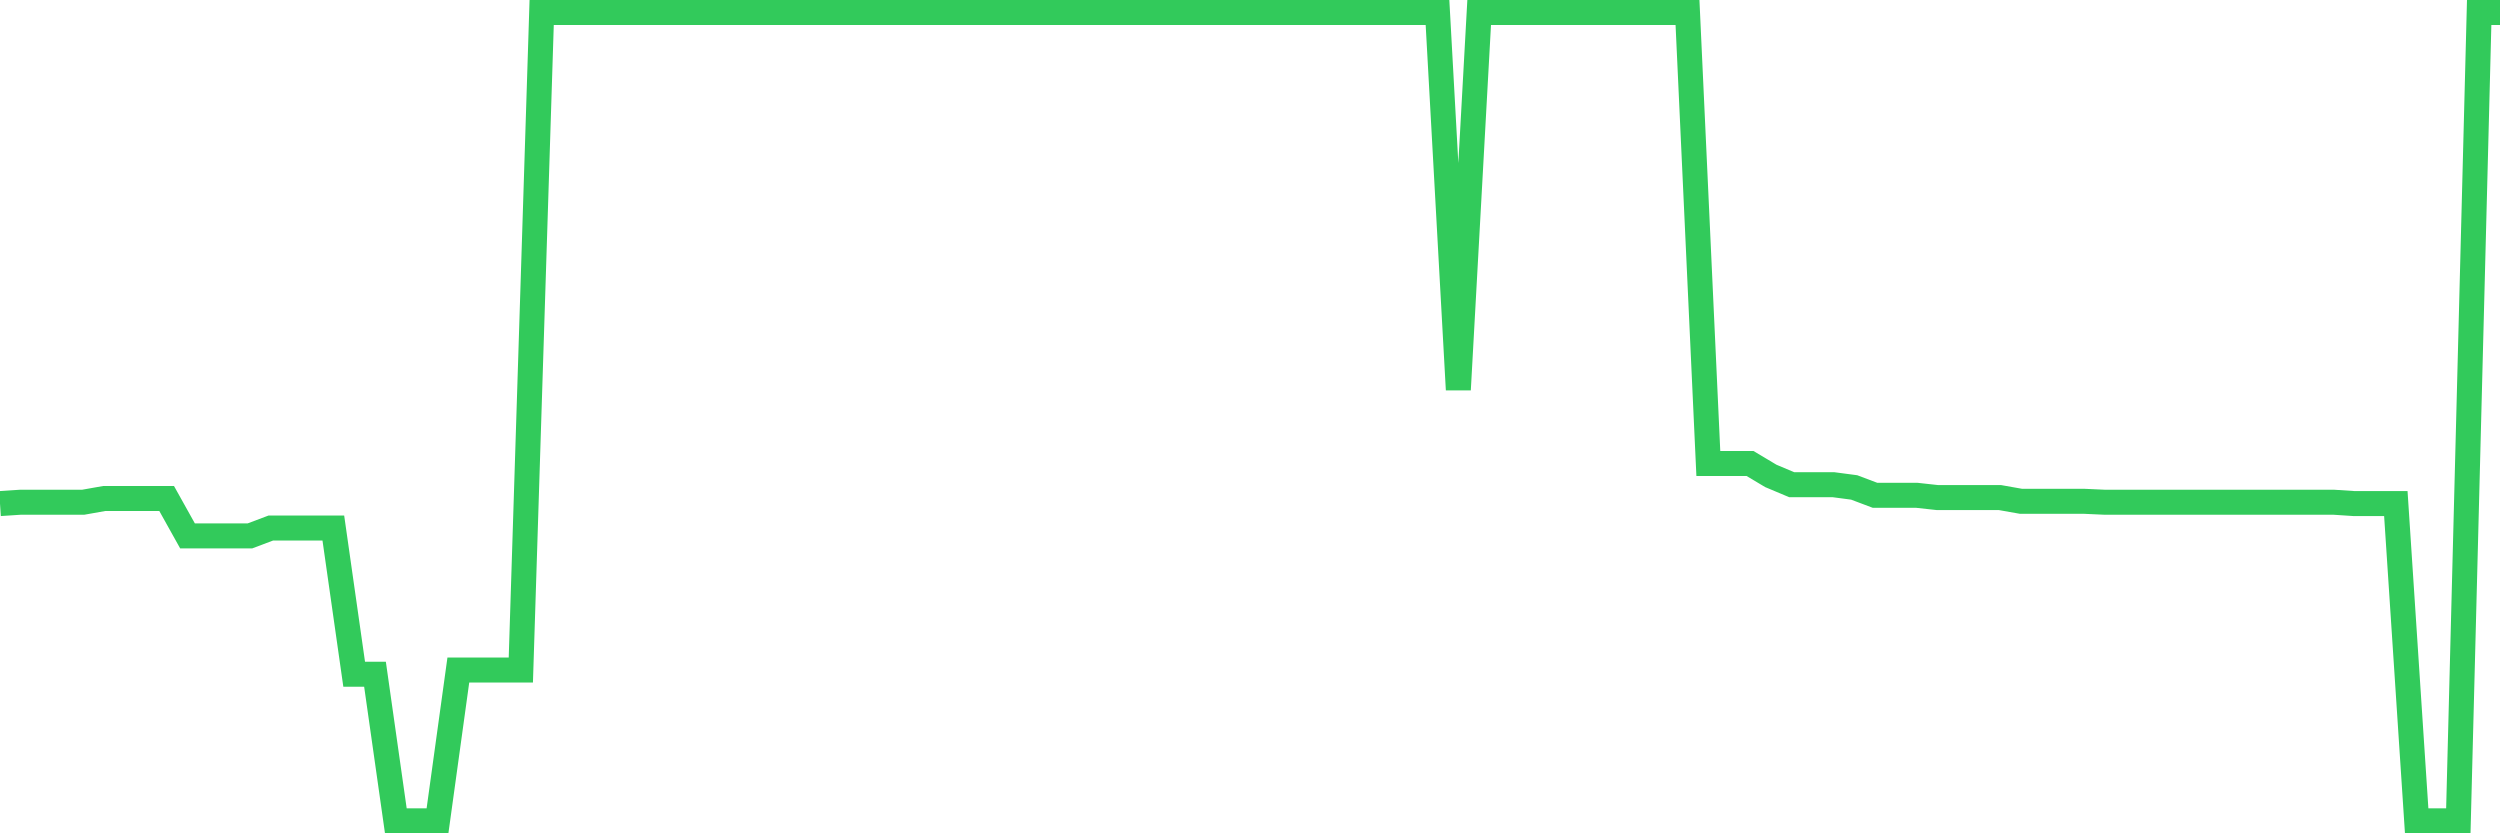 <svg
  xmlns="http://www.w3.org/2000/svg"
  xmlns:xlink="http://www.w3.org/1999/xlink"
  width="120"
  height="40"
  viewBox="0 0 120 40"
  preserveAspectRatio="none"
>
  <polyline
    points="0,24.172 1,24.106 2,24.106 3,24.106 4,24.106 5,23.929 6,23.929 7,23.929 8,23.929 9,25.722 10,25.722 11,25.722 12,25.722 13,25.345 14,25.345 15,25.345 16,25.345 17,32.362 18,32.362 19,39.4 20,39.4 21,39.4 22,32.162 23,32.162 24,32.162 25,32.162 26,0.6 27,0.6 28,0.6 29,0.6 30,0.6 31,0.6 32,0.6 33,0.6 34,0.6 35,0.6 36,0.6 37,0.6 38,0.6 39,0.6 40,0.6 41,0.6 42,0.6 43,0.6 44,0.6 45,0.6 46,0.6 47,0.6 48,0.6 49,0.6 50,0.6 51,0.6 52,0.6 53,0.6 54,0.6 55,0.6 56,0.6 57,0.6 58,0.6 59,0.6 60,0.6 61,0.6 62,0.6 63,0.6 64,0.6 65,0.6 66,0.6 67,0.6 68,0.6 69,0.6 70,18.705 71,0.6 72,0.6 73,0.6 74,0.6 75,0.6 76,0.6 77,0.6 78,0.6 79,0.6 80,0.6 81,0.6 82,22.247 83,22.247 84,22.247 85,22.844 86,23.265 87,23.265 88,23.265 89,23.397 90,23.774 91,23.774 92,23.774 93,23.884 94,23.884 95,23.884 96,23.884 97,24.061 98,24.061 99,24.061 100,24.061 101,24.106 102,24.106 103,24.106 104,24.106 105,24.106 106,24.106 107,24.106 108,24.106 109,24.106 110,24.106 111,24.106 112,24.106 113,24.172 114,24.172 115,24.172 116,39.4 117,39.4 118,39.4 119,0.6 120,0.6"
    fill="none"
    stroke="#32ca5b"
    stroke-width="1.2"
  >
  </polyline>
</svg>